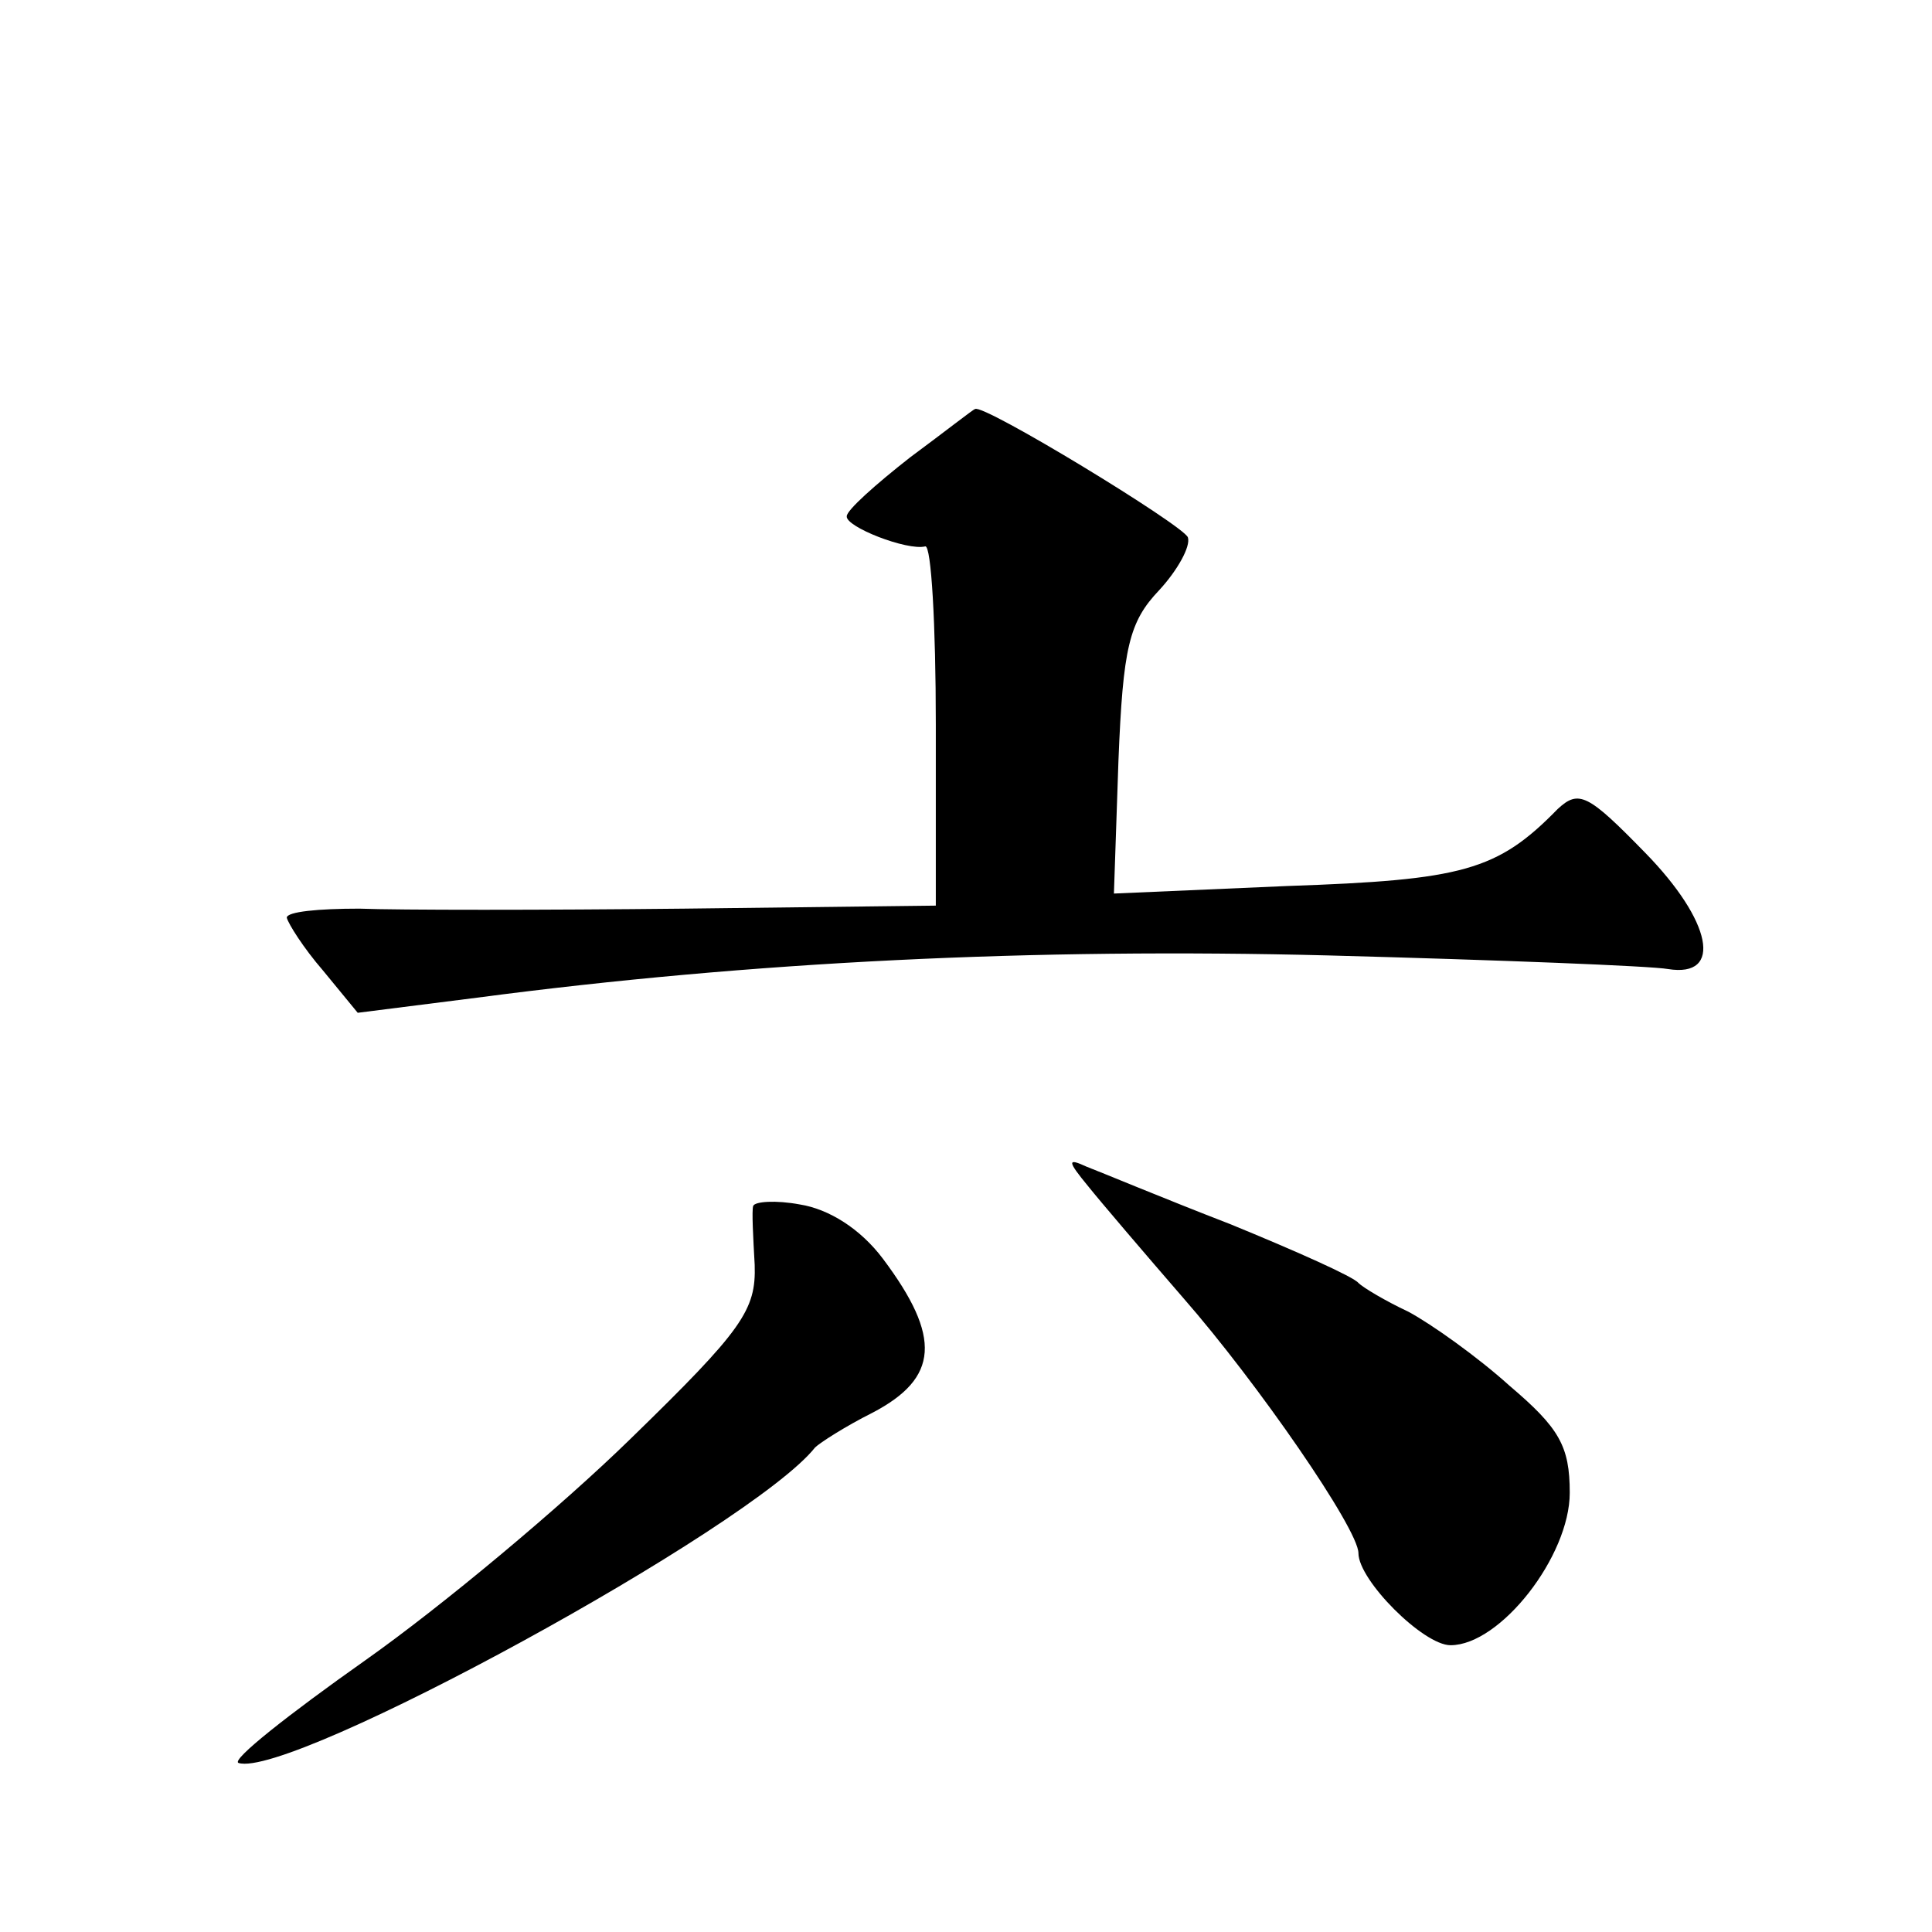 <?xml version="1.0" standalone="no"?>
<!DOCTYPE svg PUBLIC "-//W3C//DTD SVG 20010904//EN"
 "http://www.w3.org/TR/2001/REC-SVG-20010904/DTD/svg10.dtd">
<svg version="1.0" xmlns="http://www.w3.org/2000/svg"
 width="128pt" height="128pt" viewBox="0 0 128 128"
 preserveAspectRatio="xMidYMid meet">
<g transform="translate(0,128) scale(0.1,-0.1)"
fill="#0" stroke="none">
<path d="M603 977 c-23 -18 -42 -35 -42 -39 -1 -7 40 -23 52 -20 4 1 7 -52 7 -118
l0 -120 -167 -2 c-93 -1 -189 -1 -215 0 -27 0 -48 -2 -48 -6 1 -4 11 -20 24 -35
l23 -28 79 10 c182 24 369 33 564 28 113 -3 214 -7 225 -9 37 -6 29 32 -15 77 -38
39 -44 42 -58 29 -40 -41 -63 -47 -179 -51 l-115 -5 3 88 c3 75 7 92 27 113 12
13 21 29 19 35 -3 8 -136 89 -141 85 -1 0 -20 -15 -43 -32z M721 494 c8 -10 37
-44 63 -74 49 -56 116 -153 116 -169 0 -18 43 -61 61 -61 33 0 79 59 79 101 0 31
-7 43 -40 71 -21 19 -52 41 -67 49 -15 7 -30 16 -33 19 -3 4 -41 21 -85 39 -44
17 -87 35 -95 38 -13 6 -13 4 1 -13z M499 481 c-1 -3 0 -21 1 -39 1 -30 -8 -43
-82 -115 -46 -45 -125 -111 -176 -147 -51 -36 -89 -66 -84 -68 34 -11 340 156 382
209 3 3 20 14 38 23 44 23 46 50 7 102 -15 20 -36 33 -55 36 -16 3 -30 2 -31 -1z"/>
</g>
</svg>

